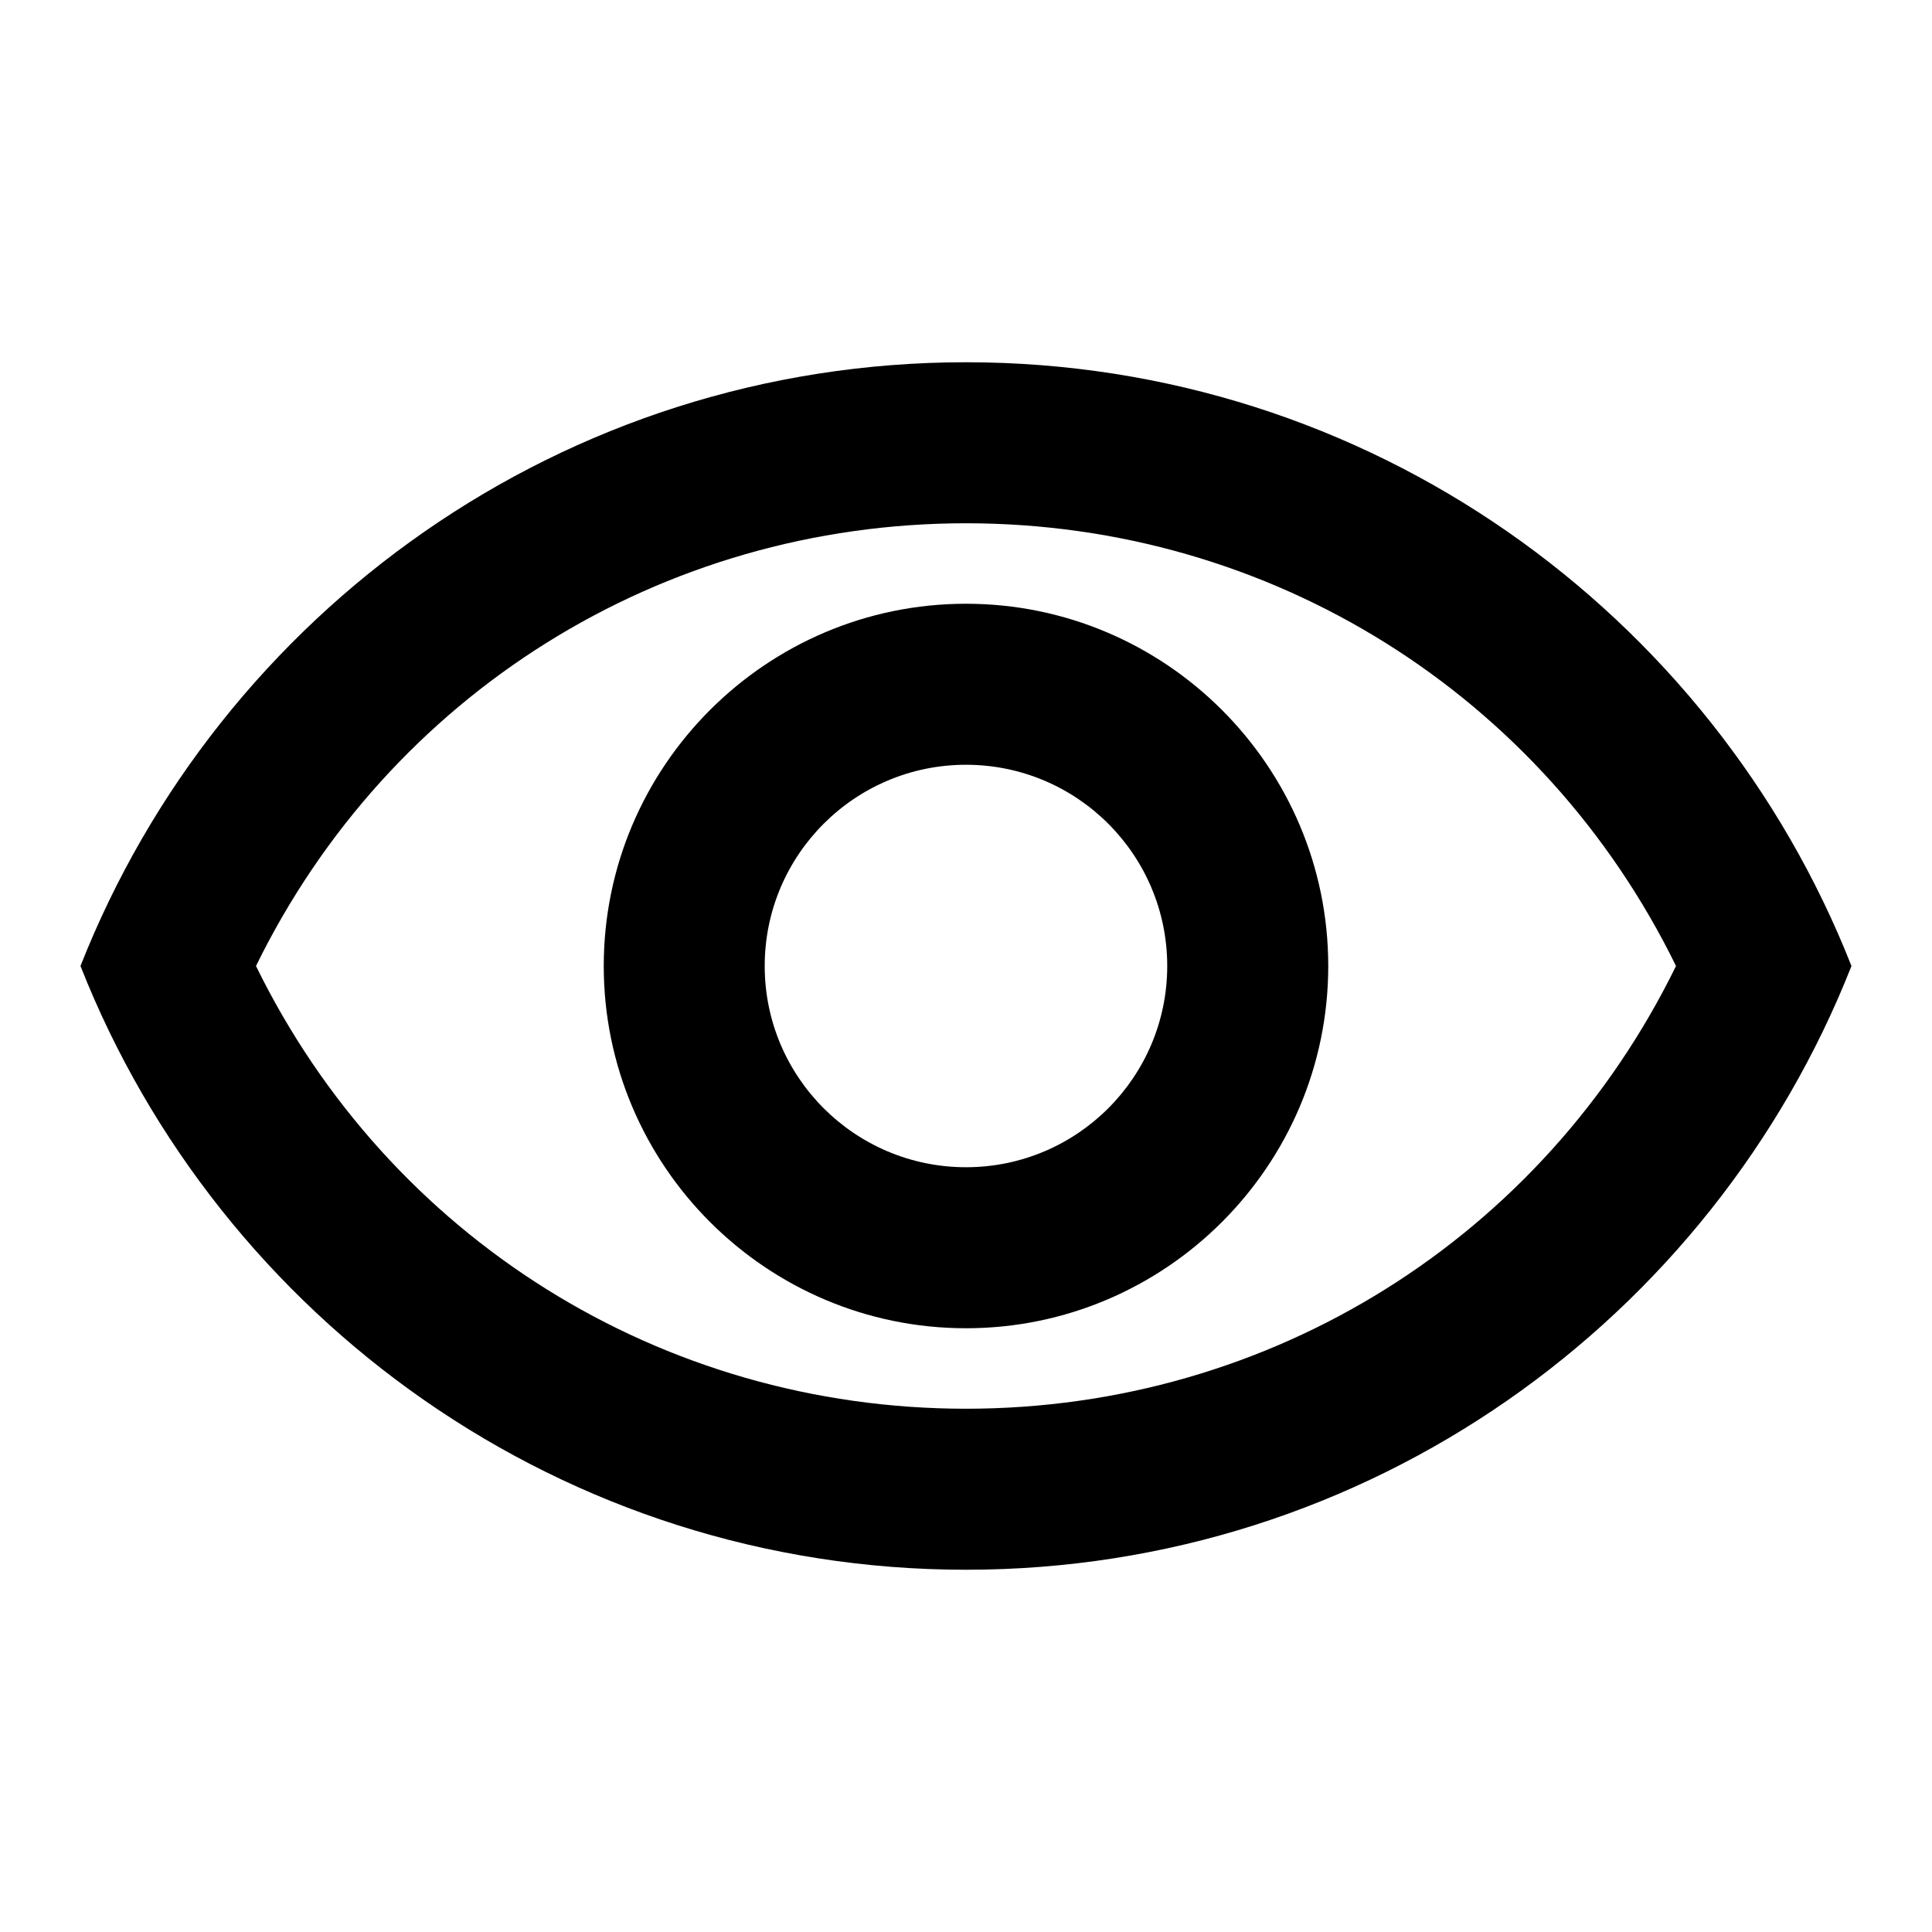 <svg width="32" height="32" viewBox="0 0 32 32" fill="none" xmlns="http://www.w3.org/2000/svg">
<path fill-rule="evenodd" clip-rule="evenodd" d="M1.333 16C3.64 10.147 9.333 6 16 6C22.666 6 28.36 10.147 30.666 16C28.36 21.853 22.666 26 16 26C9.333 26 3.64 21.853 1.333 16ZM27.76 16C25.56 11.507 21.053 8.667 16 8.667C10.946 8.667 6.44 11.507 4.24 16C6.44 20.493 10.946 23.333 16 23.333C21.053 23.333 25.56 20.493 27.76 16ZM16 12.667C17.84 12.667 19.333 14.16 19.333 16C19.333 17.84 17.84 19.333 16 19.333C14.16 19.333 12.666 17.84 12.666 16C12.666 14.16 14.16 12.667 16 12.667ZM10 16C10 12.693 12.693 10 16 10C19.306 10 22 12.693 22 16C22 19.307 19.306 22 16 22C12.693 22 10 19.307 10 16Z" fill="black"/>
</svg>
